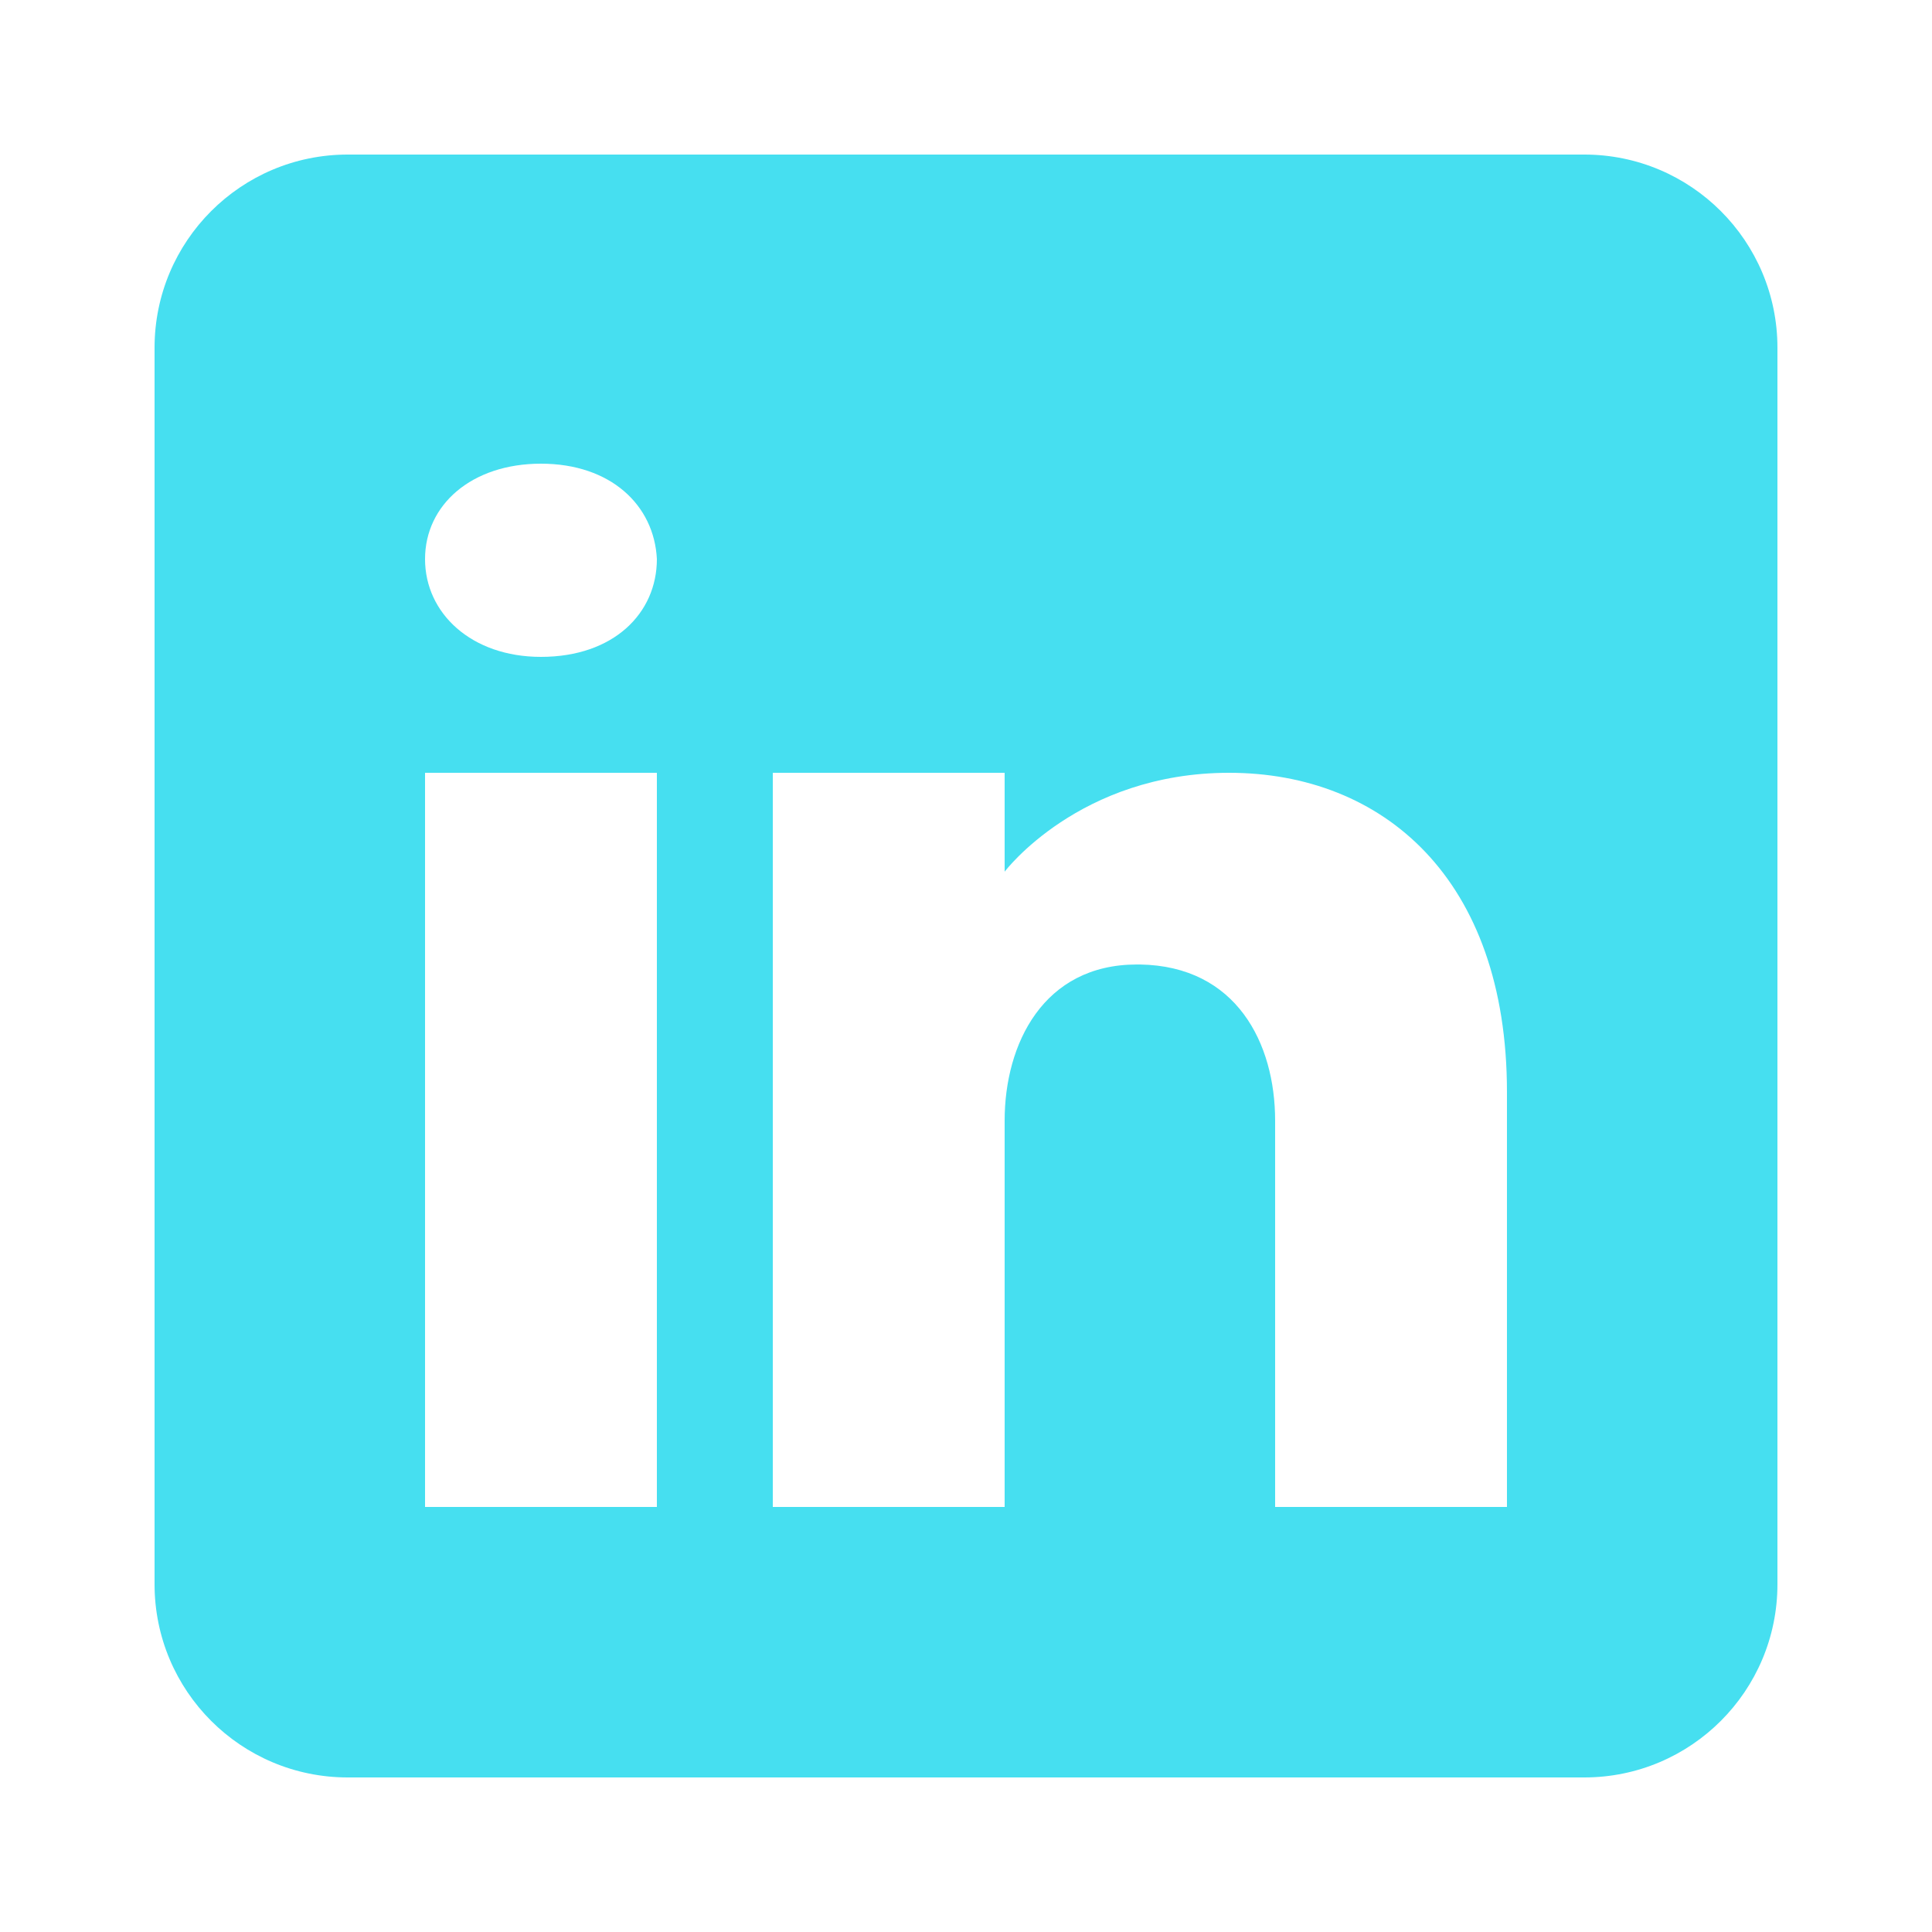 <?xml version="1.0" encoding="UTF-8"?>
<svg xmlns="http://www.w3.org/2000/svg" xmlns:xlink="http://www.w3.org/1999/xlink" viewBox="0 0 50 50" width="50px" height="50px">
<g id="surface566825">
<path style=" stroke:none;fill-rule:nonzero;fill:rgb(27.451%,87.451%,94.118%);fill-opacity:1;" d="M 41 4 L 9 4 C 6.238 4 4 6.238 4 9 L 4 41 C 4 43.762 6.238 46 9 46 L 41 46 C 43.762 46 46 43.762 46 41 L 46 9 C 46 6.238 43.762 4 41 4 Z M 17 20 L 17 39 L 11 39 L 11 20 Z M 11 14.469 C 11 13.07 12.199 12 14 12 C 15.801 12 16.93 13.07 17 14.469 C 17 15.871 15.879 17 14 17 C 12.199 17 11 15.871 11 14.469 Z M 39 39 L 33 39 C 33 39 33 29.738 33 29 C 33 27 32 25 29.5 24.961 L 29.422 24.961 C 27 24.961 26 27.02 26 29 C 26 29.91 26 39 26 39 L 20 39 L 20 20 L 26 20 L 26 22.559 C 26 22.559 27.93 20 31.809 20 C 35.781 20 39 22.73 39 28.262 Z M 39 39 "/>
</g>
</svg>

